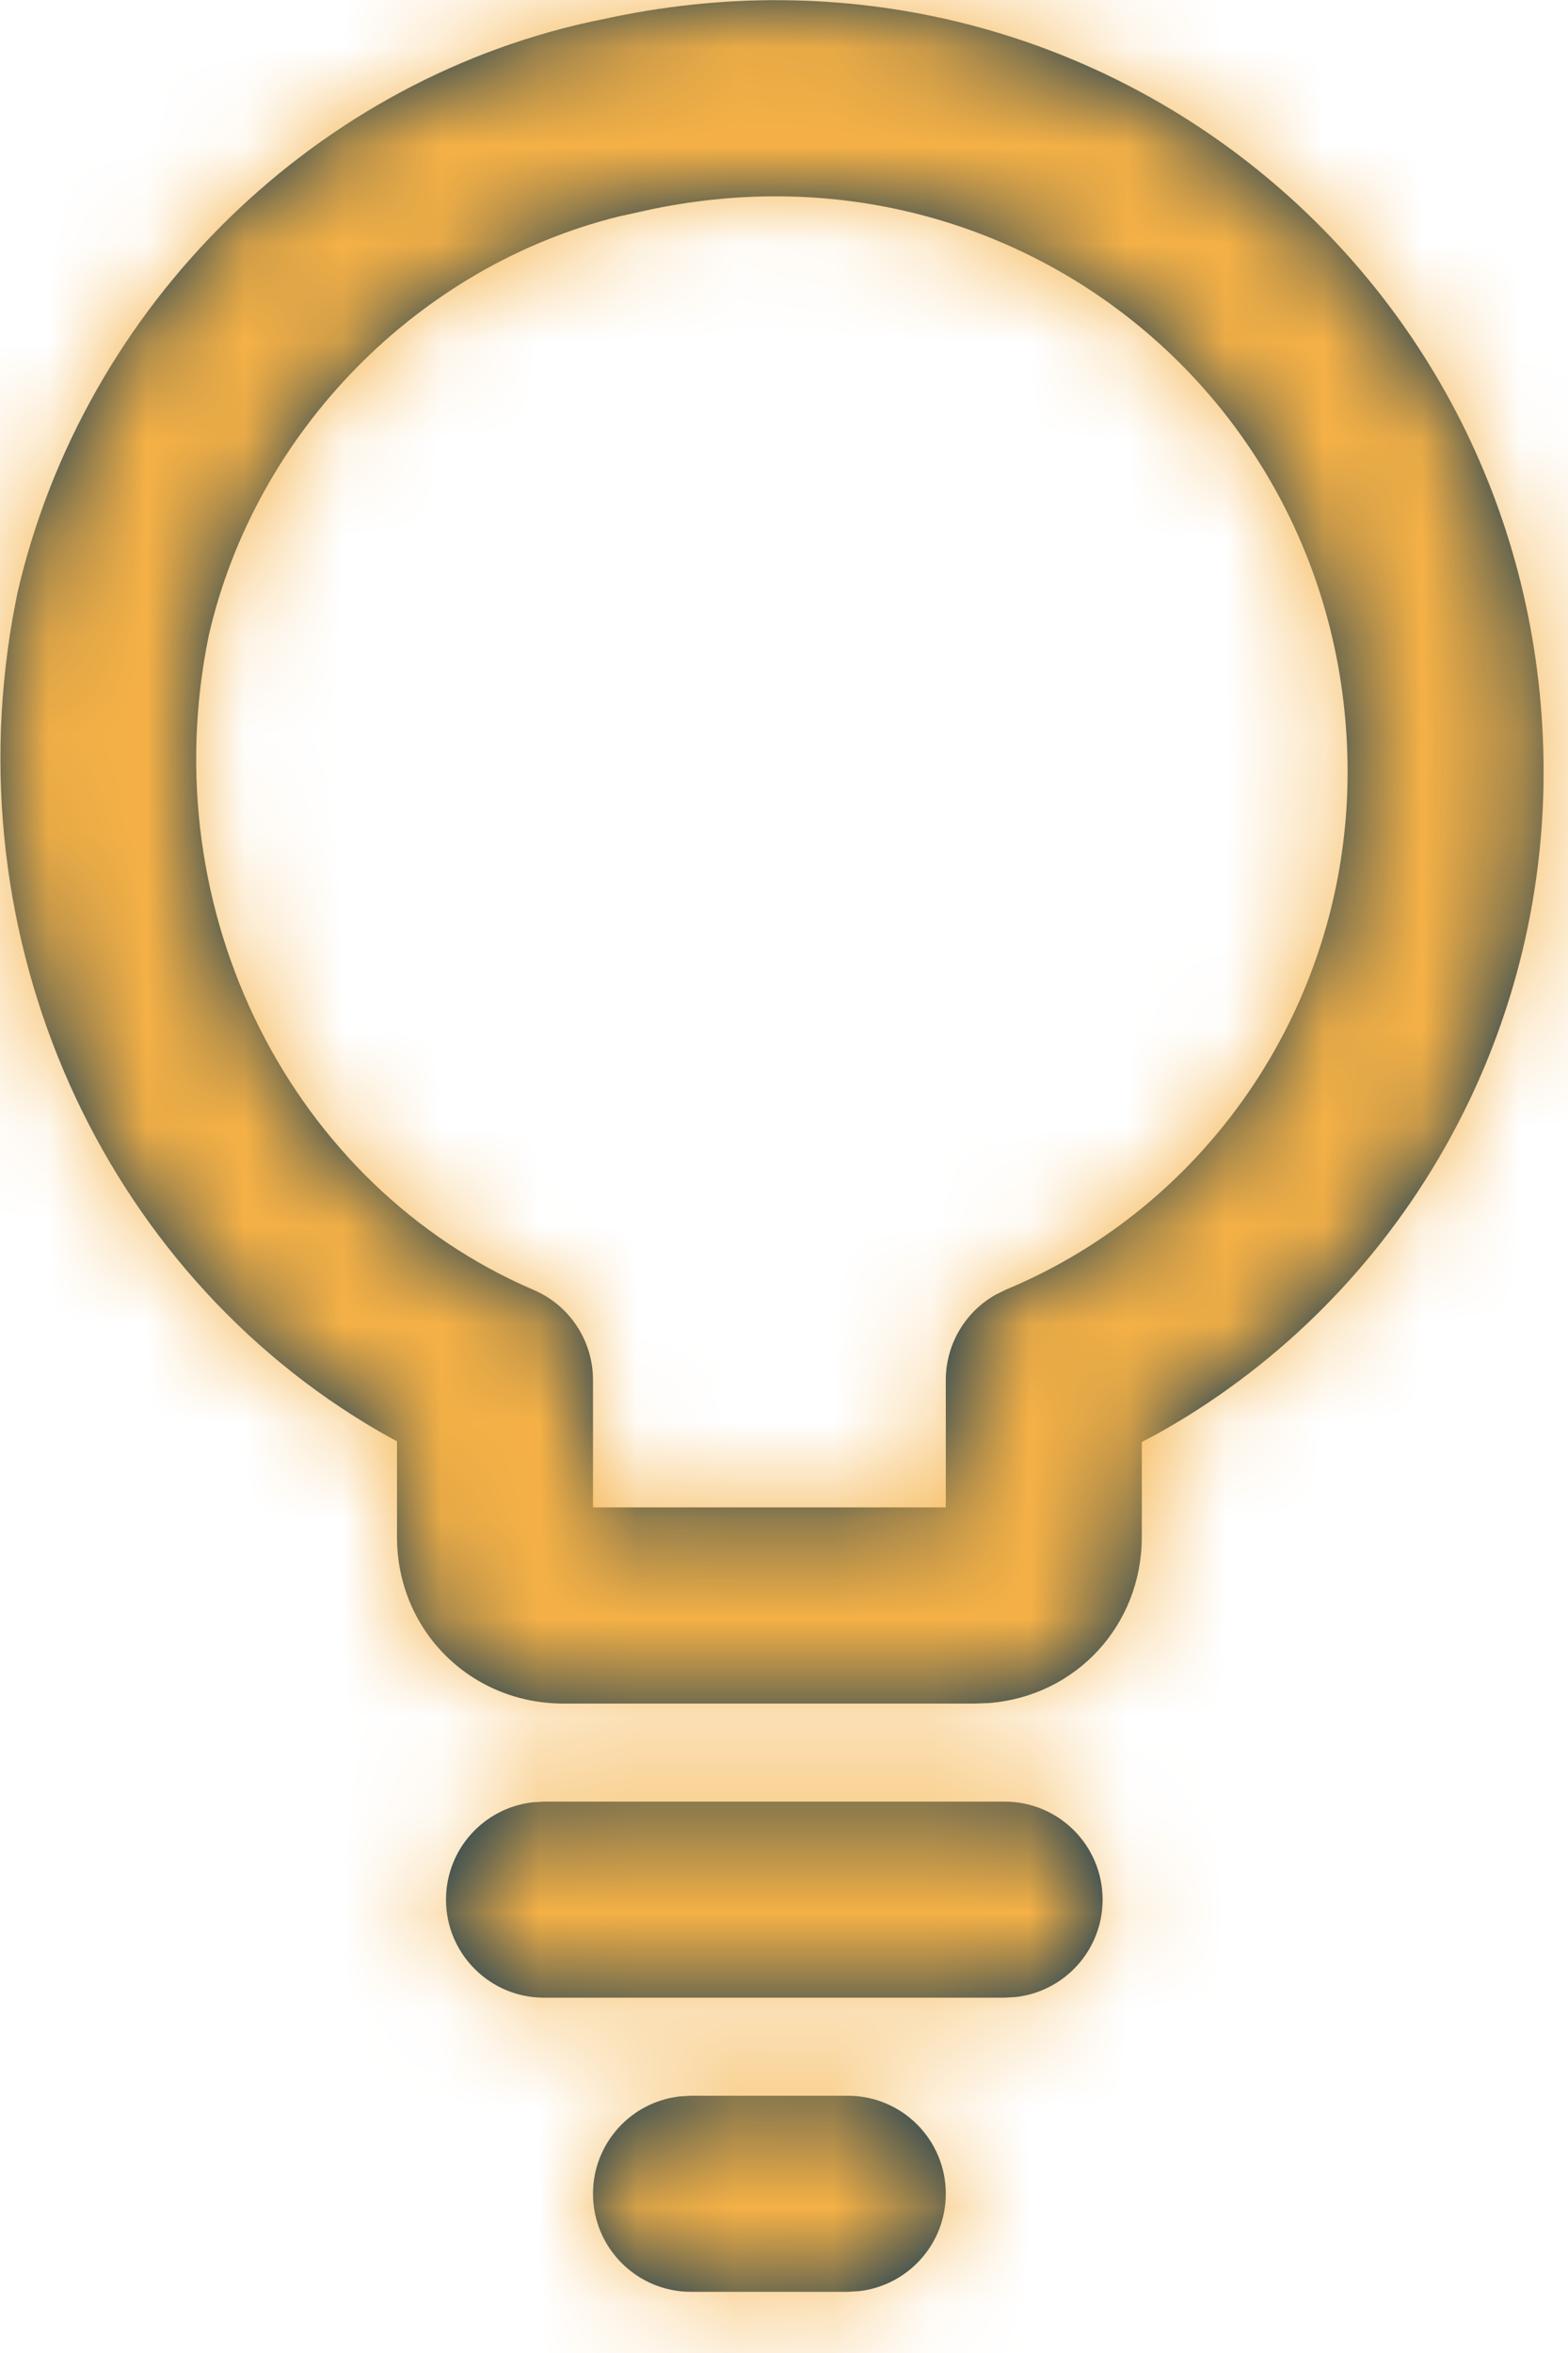 <?xml version="1.0" encoding="UTF-8"?>
<svg width="16px" height="24px" viewBox="0 0 16 24" version="1.1" xmlns="http://www.w3.org/2000/svg" xmlns:xlink="http://www.w3.org/1999/xlink">
    <!-- Generator: Sketch 64 (93537) - https://sketch.com -->
    <title>icon / lightbulb</title>
    <desc>Created with Sketch.</desc>
    <defs>
        <path d="M8.651,21.376 C9.204,21.376 9.651,21.824 9.651,22.376 C9.651,22.889 9.265,23.311 8.768,23.369 L8.651,23.376 L7.051,23.376 C6.499,23.376 6.051,22.928 6.051,22.376 C6.051,21.863 6.437,21.44 6.935,21.383 L7.051,21.376 L8.651,21.376 Z M10.251,18.376 C10.804,18.376 11.251,18.824 11.251,19.376 C11.251,19.889 10.865,20.311 10.368,20.369 L10.251,20.376 L5.551,20.376 C4.999,20.376 4.551,19.928 4.551,19.376 C4.551,18.863 4.937,18.44 5.435,18.383 L5.551,18.376 L10.251,18.376 Z M6.134,0.2 C11.17,-0.919 15.751,2.843 15.751,7.876 C15.751,10.736 14.191,13.309 11.783,14.639 L11.783,14.639 L11.651,14.708 L11.651,15.676 C11.651,16.578 10.98,17.297 10.1,17.37 L10.1,17.37 L9.951,17.376 L5.751,17.376 C4.799,17.376 4.051,16.628 4.051,15.676 L4.051,15.676 L4.051,14.7 L3.996,14.672 C1.149,13.099 -0.47,9.75 0.128,6.309 L0.128,6.309 L0.177,6.051 C0.859,3.096 3.242,0.778 6.155,0.195 L6.155,0.195 Z M13.751,7.876 C13.751,4.111 10.344,1.313 6.568,2.152 L6.568,2.152 L6.319,2.207 C4.281,2.709 2.613,4.388 2.131,6.478 C1.547,9.316 2.992,12.105 5.445,13.157 C5.813,13.314 6.051,13.676 6.051,14.076 L6.051,14.076 L6.051,15.375 L9.651,15.375 L9.651,14.076 C9.651,13.713 9.848,13.381 10.159,13.206 L10.159,13.206 L10.267,13.153 C12.353,12.284 13.751,10.21 13.751,7.876 Z" id="path-1"></path>
    </defs>
    <g id="Website-Mobile" stroke="none" stroke-width="1" fill="none" fill-rule="evenodd">
        <g id="7.-News-Mobile" transform="translate(-146, -178)">
            <g id="icon-/-lightbulb" transform="translate(142, 178)">
                <g id="Icon-Color" transform="translate(4, 0)">
                    <mask id="mask-2" fill="white">
                        <use xlink:href="#path-1"></use>
                    </mask>
                    <use id="Mask" fill="#003056" xlink:href="#path-1"></use>
                    <g mask="url(#mask-2)" fill="#F5B146" id="Shape">
                        <g transform="translate(-4, 0)">
                            <rect x="0" y="0" width="24" height="24"></rect>
                        </g>
                    </g>
                </g>
            </g>
        </g>
    </g>
</svg>